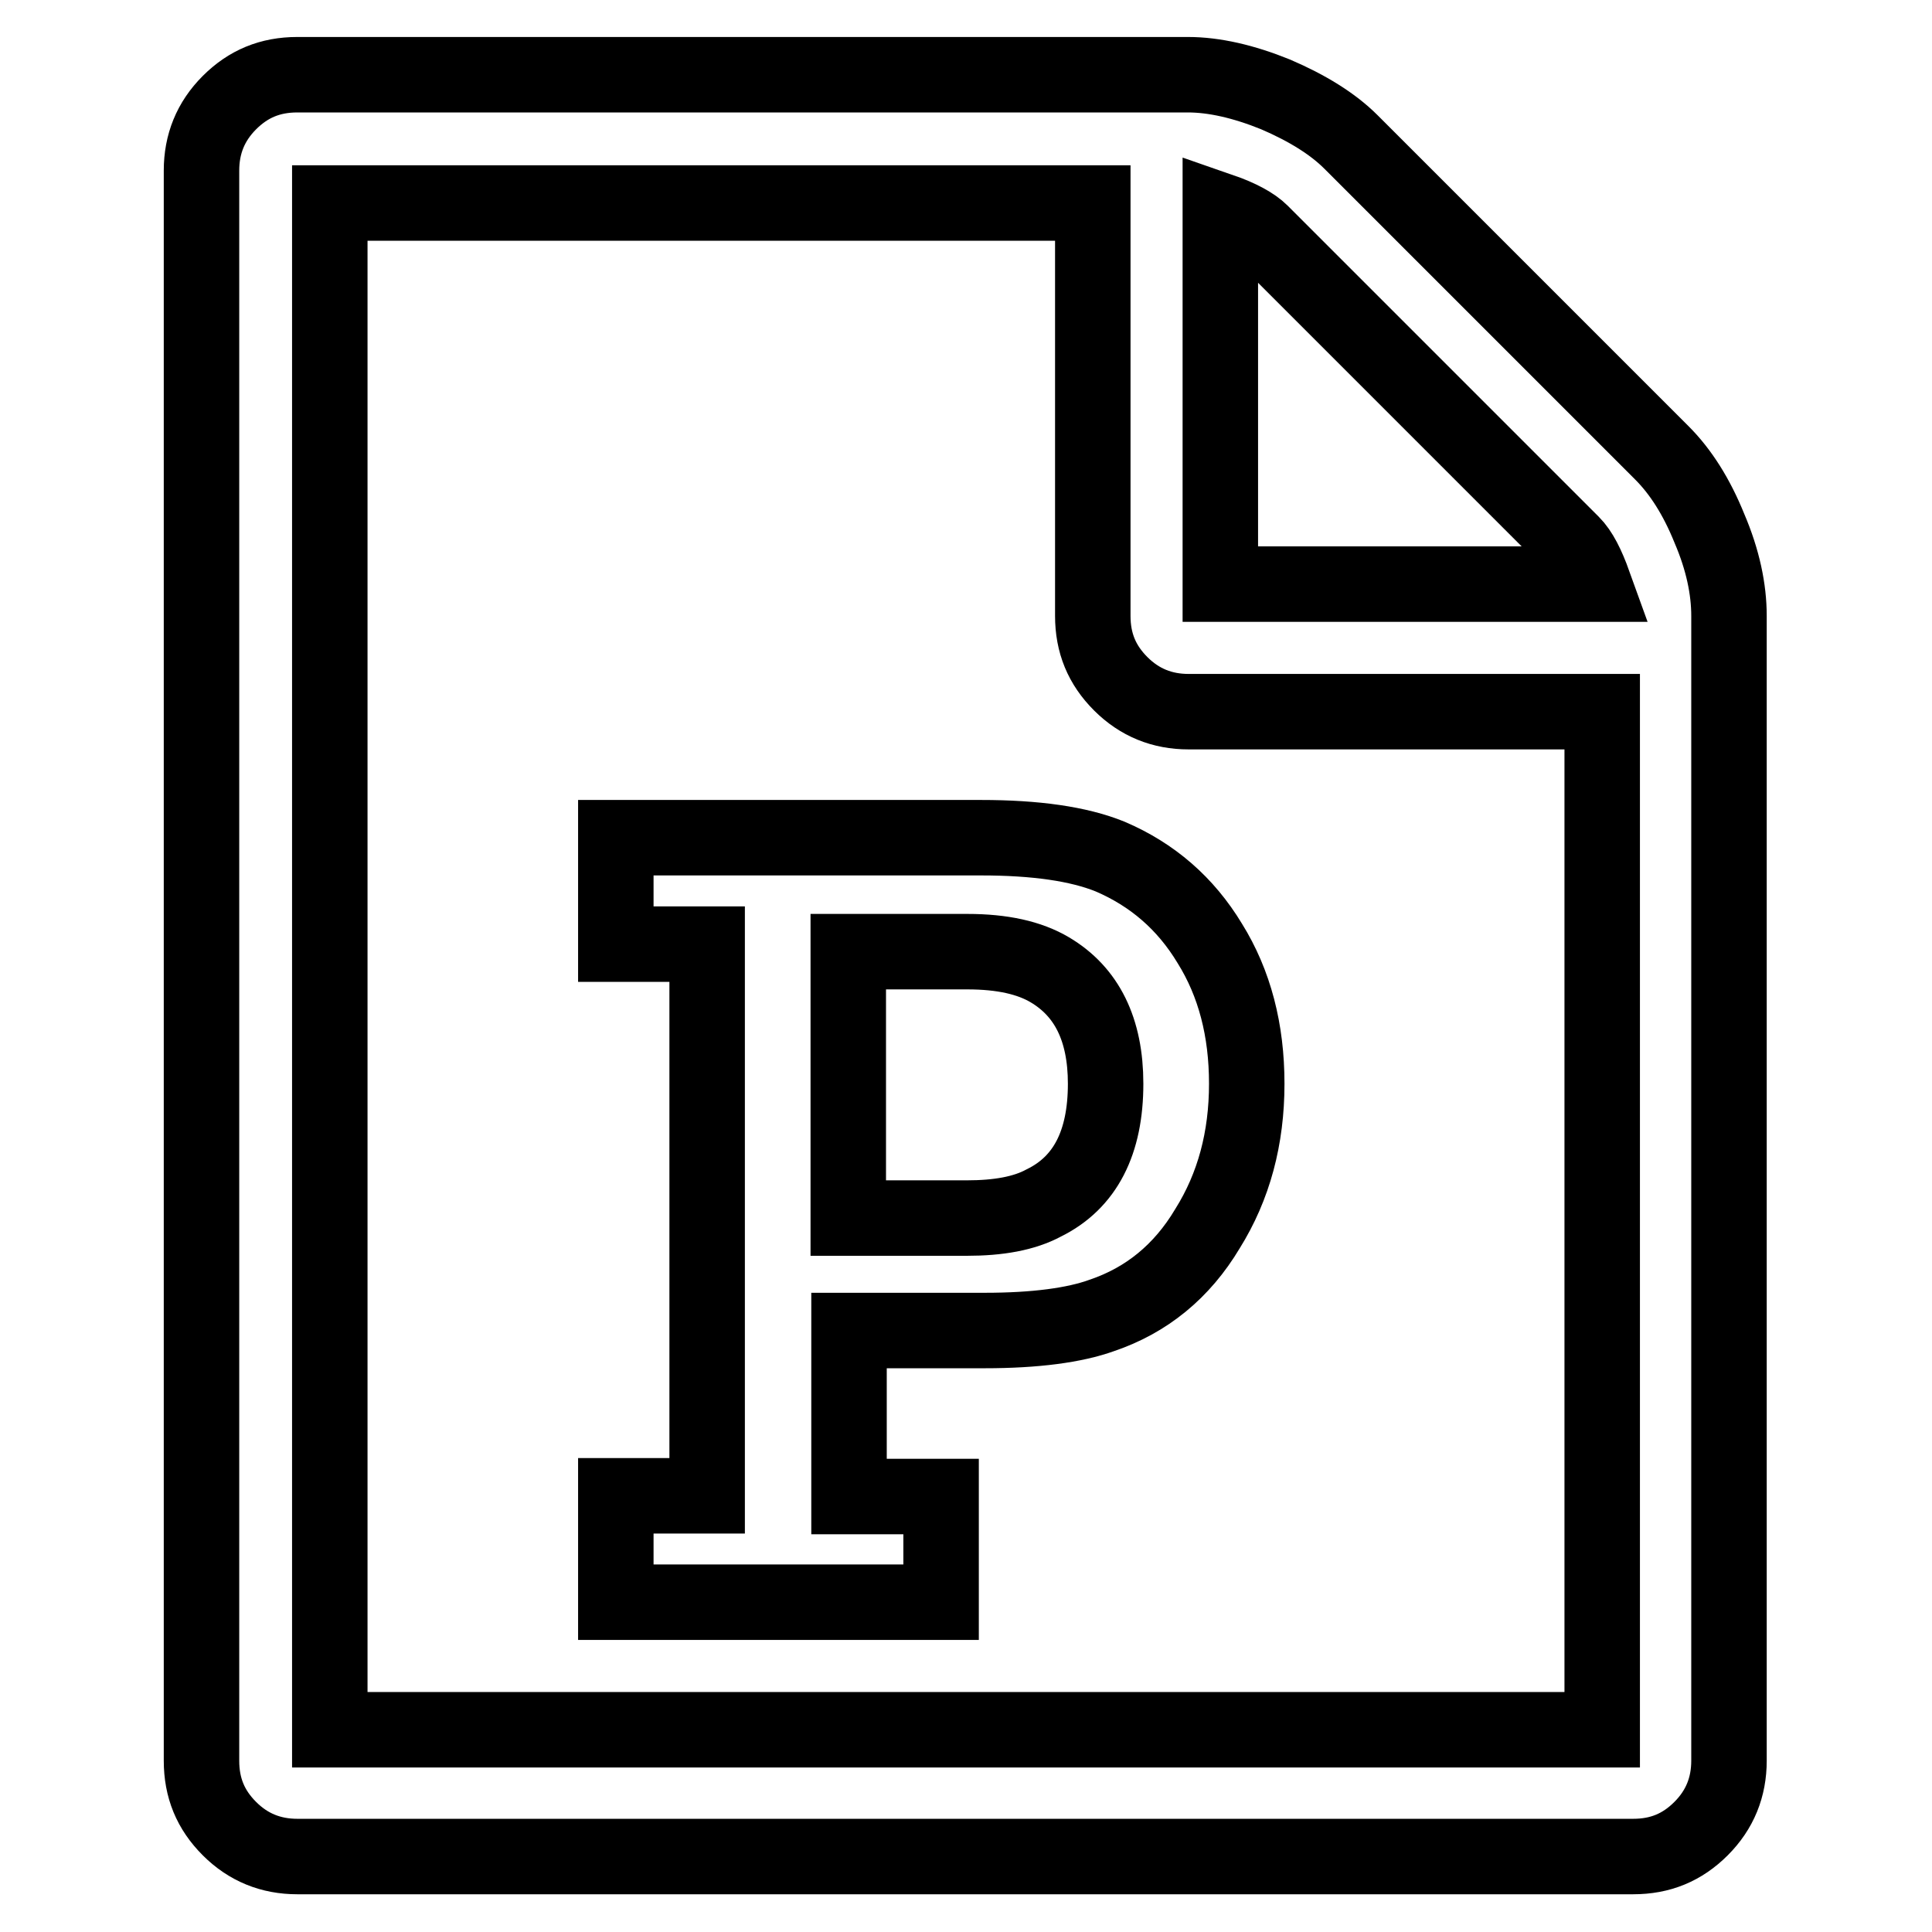 <?xml version="1.0" encoding="utf-8"?>
<!-- Svg Vector Icons : http://www.onlinewebfonts.com/icon -->
<!DOCTYPE svg PUBLIC "-//W3C//DTD SVG 1.1//EN" "http://www.w3.org/Graphics/SVG/1.1/DTD/svg11.dtd">
<svg version="1.1" xmlns="http://www.w3.org/2000/svg" xmlns:xlink="http://www.w3.org/1999/xlink" x="0px" y="0px" viewBox="0 0 256 256" enable-background="new 0 0 256 256" xml:space="preserve">
<g> <path stroke-width="10" fill-opacity="0" stroke="#000000"  d="M220.2,60c2.5,2.5,4.6,5.8,6.3,10c1.8,4.2,2.6,8.1,2.6,11.6v151.7c0,3.5-1.2,6.5-3.7,9 c-2.5,2.5-5.4,3.7-9,3.7h-177c-3.5,0-6.5-1.2-9-3.7c-2.5-2.5-3.7-5.4-3.7-9V22.6c0-3.5,1.2-6.5,3.7-9c2.5-2.5,5.4-3.7,9-3.7h118 c3.5,0,7.4,0.9,11.6,2.6c4.2,1.8,7.6,3.9,10,6.3L220.2,60z M161.7,27.9v49.5h49.5c-0.9-2.5-1.8-4.3-2.9-5.4l-41.2-41.2 C166.1,29.8,164.3,28.8,161.7,27.9z M212.3,229.1V94.3h-54.8c-3.5,0-6.5-1.2-9-3.7c-2.5-2.5-3.7-5.4-3.7-9V26.9H43.7v202.3H212.3z  M81.6,198.3v14h43.1v-14h-12.2v-22h18c6.7,0,11.9-0.7,15.5-2c5.9-2,10.6-5.8,14-11.5c3.5-5.6,5.2-12,5.2-19.2 c0-7.1-1.6-13.3-4.9-18.6c-3.2-5.3-7.6-9.1-13.2-11.5c-4.2-1.7-9.9-2.5-17.1-2.5H81.6v14.1h12.1v73.1H81.6L81.6,198.3z  M128.1,161.4h-15.7v-35.3h15.8c4.6,0,8.2,0.8,10.9,2.4c4.9,2.9,7.4,7.9,7.4,15.1c0,7.8-2.7,13.1-8.2,15.8 C135.7,160.8,132.3,161.4,128.1,161.4L128.1,161.4z"/></g>
</svg>